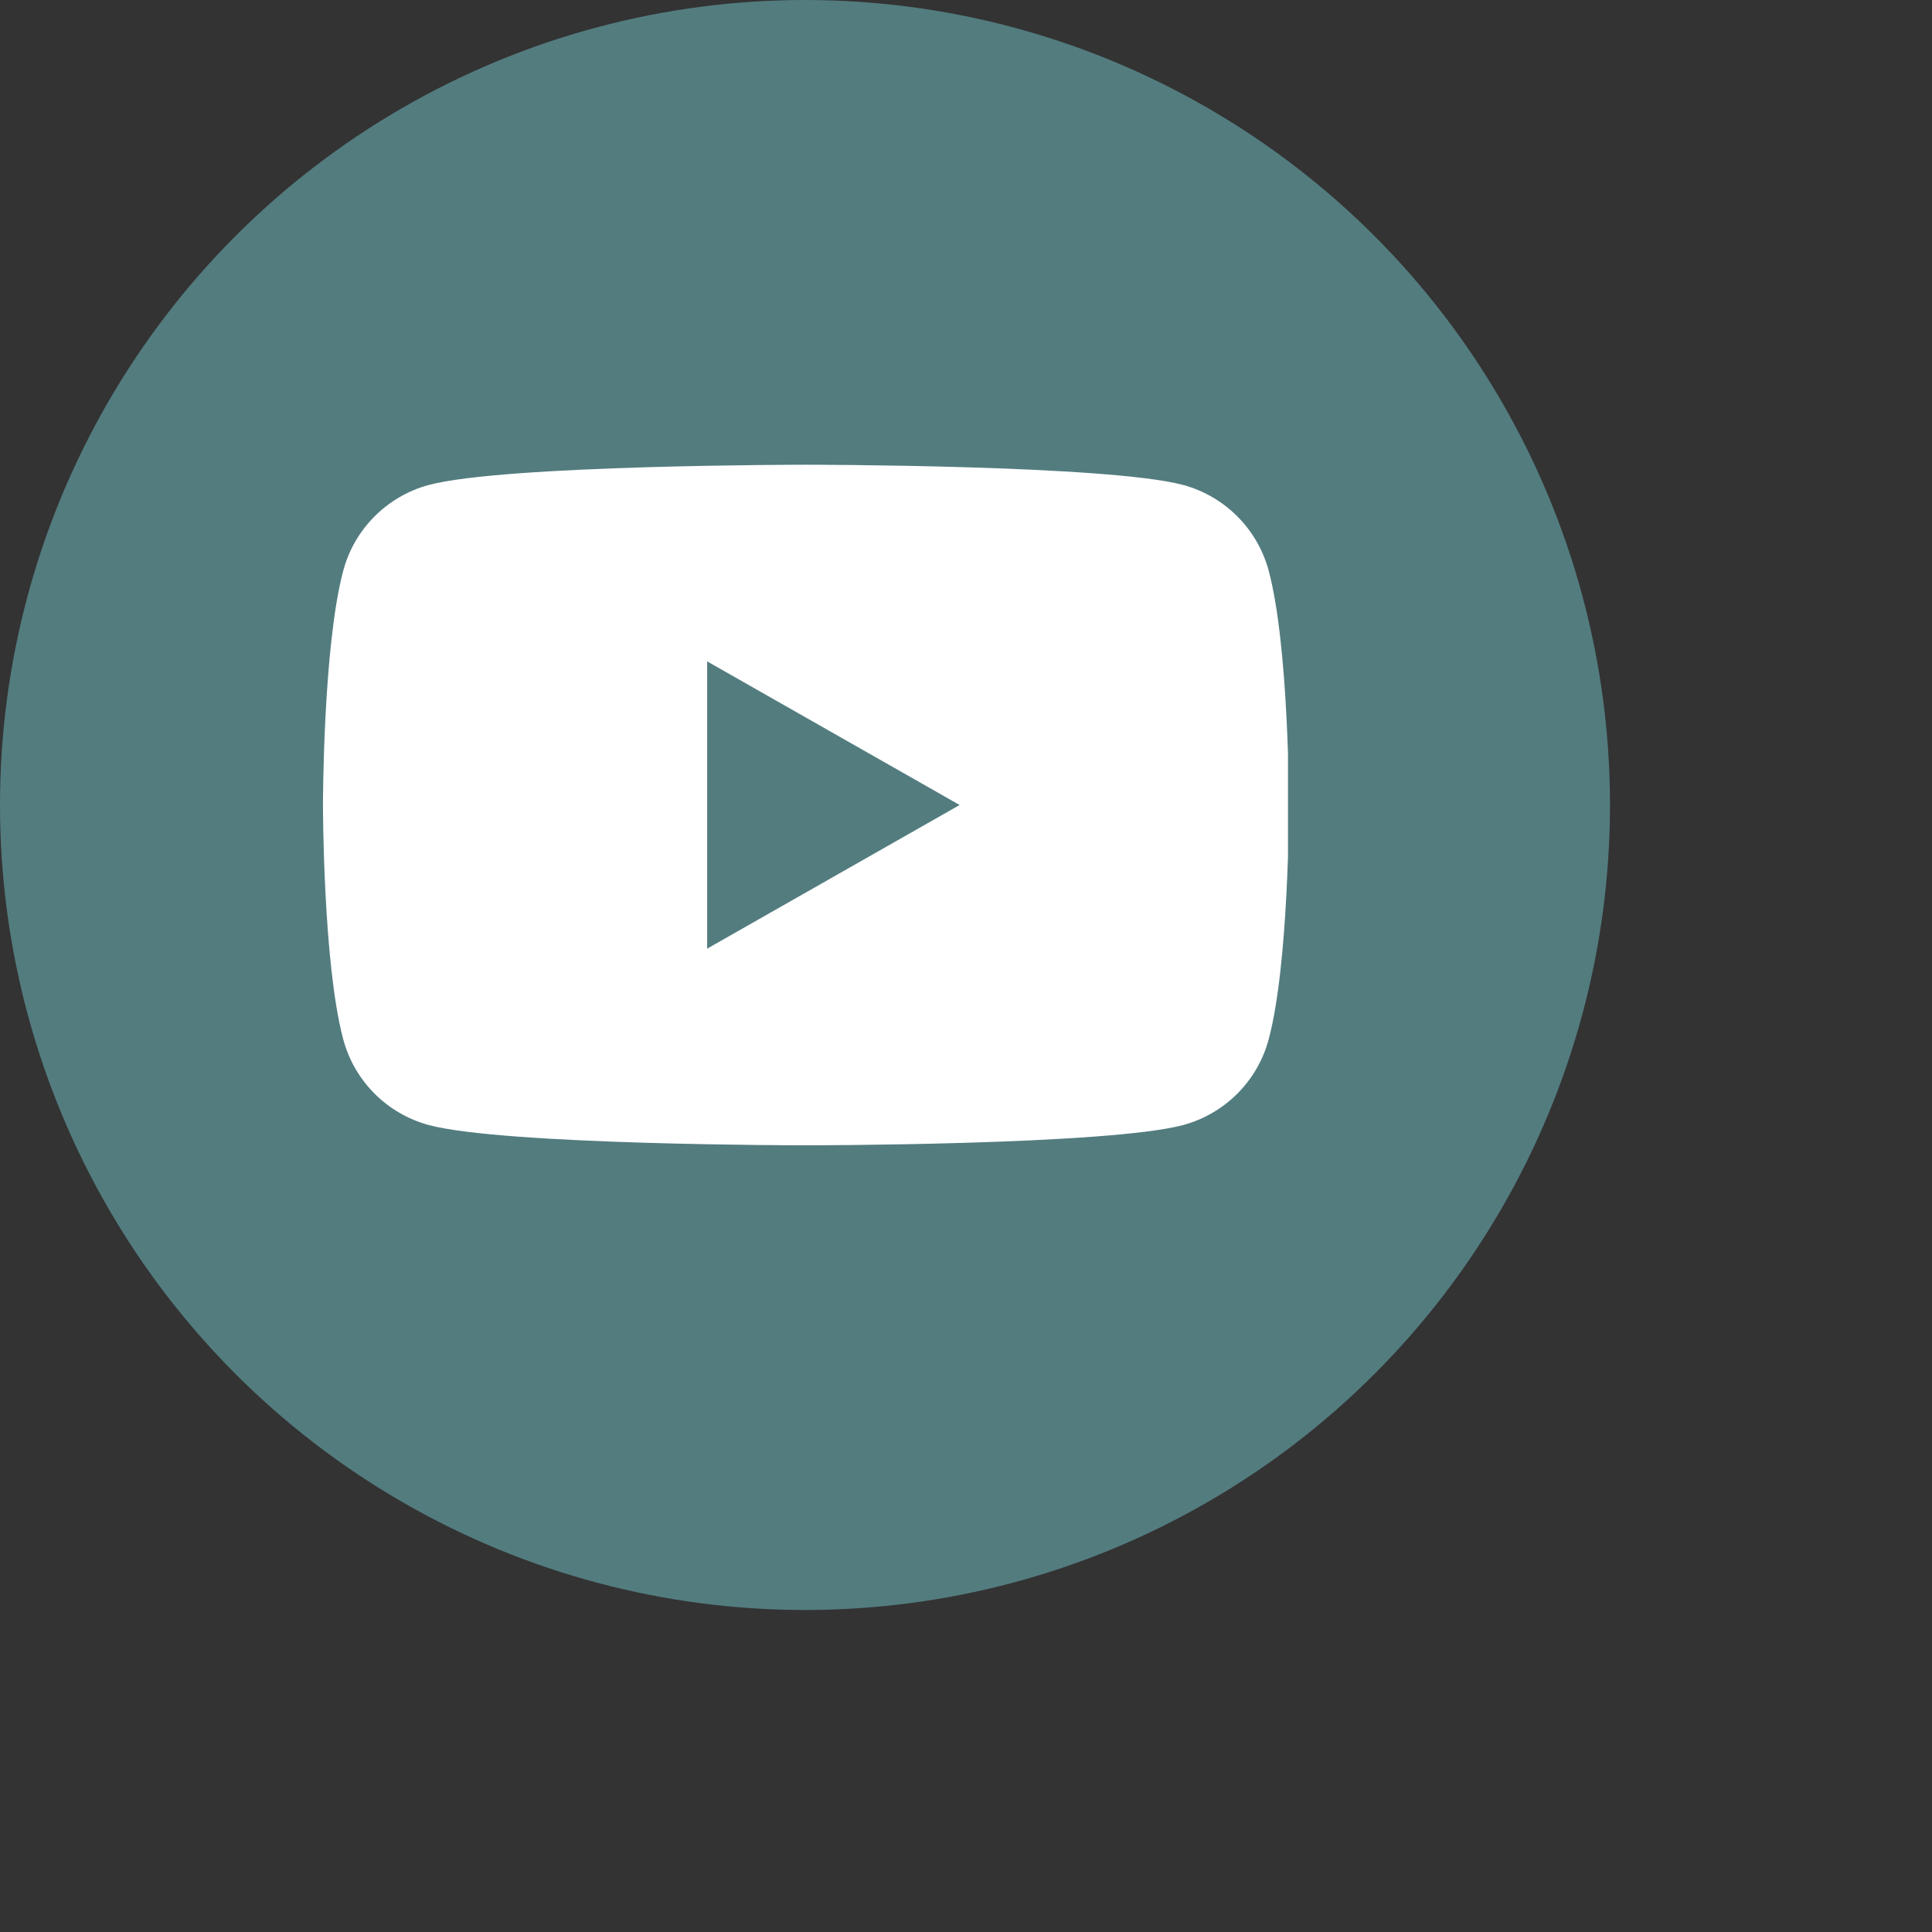 <svg id="footer-icon-youtube" width="40" height="40" viewBox="0 0 48 48" fill="none" xmlns="http://www.w3.org/2000/svg">
<rect x="0" y="0" width="48" height="48" fill="#333333" stroke="none"/>
<circle cx="20" cy="20" r="20" fill="#537c7f" />
<g clip-path="#clip0_1446_77488">
<g clip-path="#clip1_1446_77488">
<path d="M31.522 14.186C31.386 13.675 31.119 13.209 30.747 12.835C30.374 12.46 29.91 12.189 29.4 12.05C27.524 11.546 20.024 11.546 20.024 11.546C20.024 11.546 12.524 11.546 10.647 12.05C10.138 12.189 9.673 12.46 9.301 12.835C8.929 13.209 8.661 13.675 8.526 14.186C8.024 16.07 8.024 20 8.024 20C8.024 20 8.024 23.93 8.526 25.815C8.661 26.326 8.929 26.792 9.301 27.166C9.673 27.541 10.138 27.811 10.647 27.95C12.524 28.455 20.024 28.455 20.024 28.455C20.024 28.455 27.524 28.455 29.4 27.95C29.91 27.811 30.374 27.541 30.747 27.166C31.119 26.792 31.386 26.326 31.522 25.815C32.024 23.93 32.024 20 32.024 20C32.024 20 32.024 16.07 31.522 14.186Z" fill="white" />
<path d="M17.569 23.569V16.432L23.842 20L17.569 23.569Z" fill="#537c7f" />
</g>
</g>
<defs>
<clippath id="clip0_1446_77488">
<rect width="24" height="24" fill="white" transform="translate(8 8)" />
</clippath>
<clippath id="clip1_1446_77488">
<rect width="24" height="24" fill="white" transform="translate(8 8)" />
</clippath>
</defs>
</svg>
